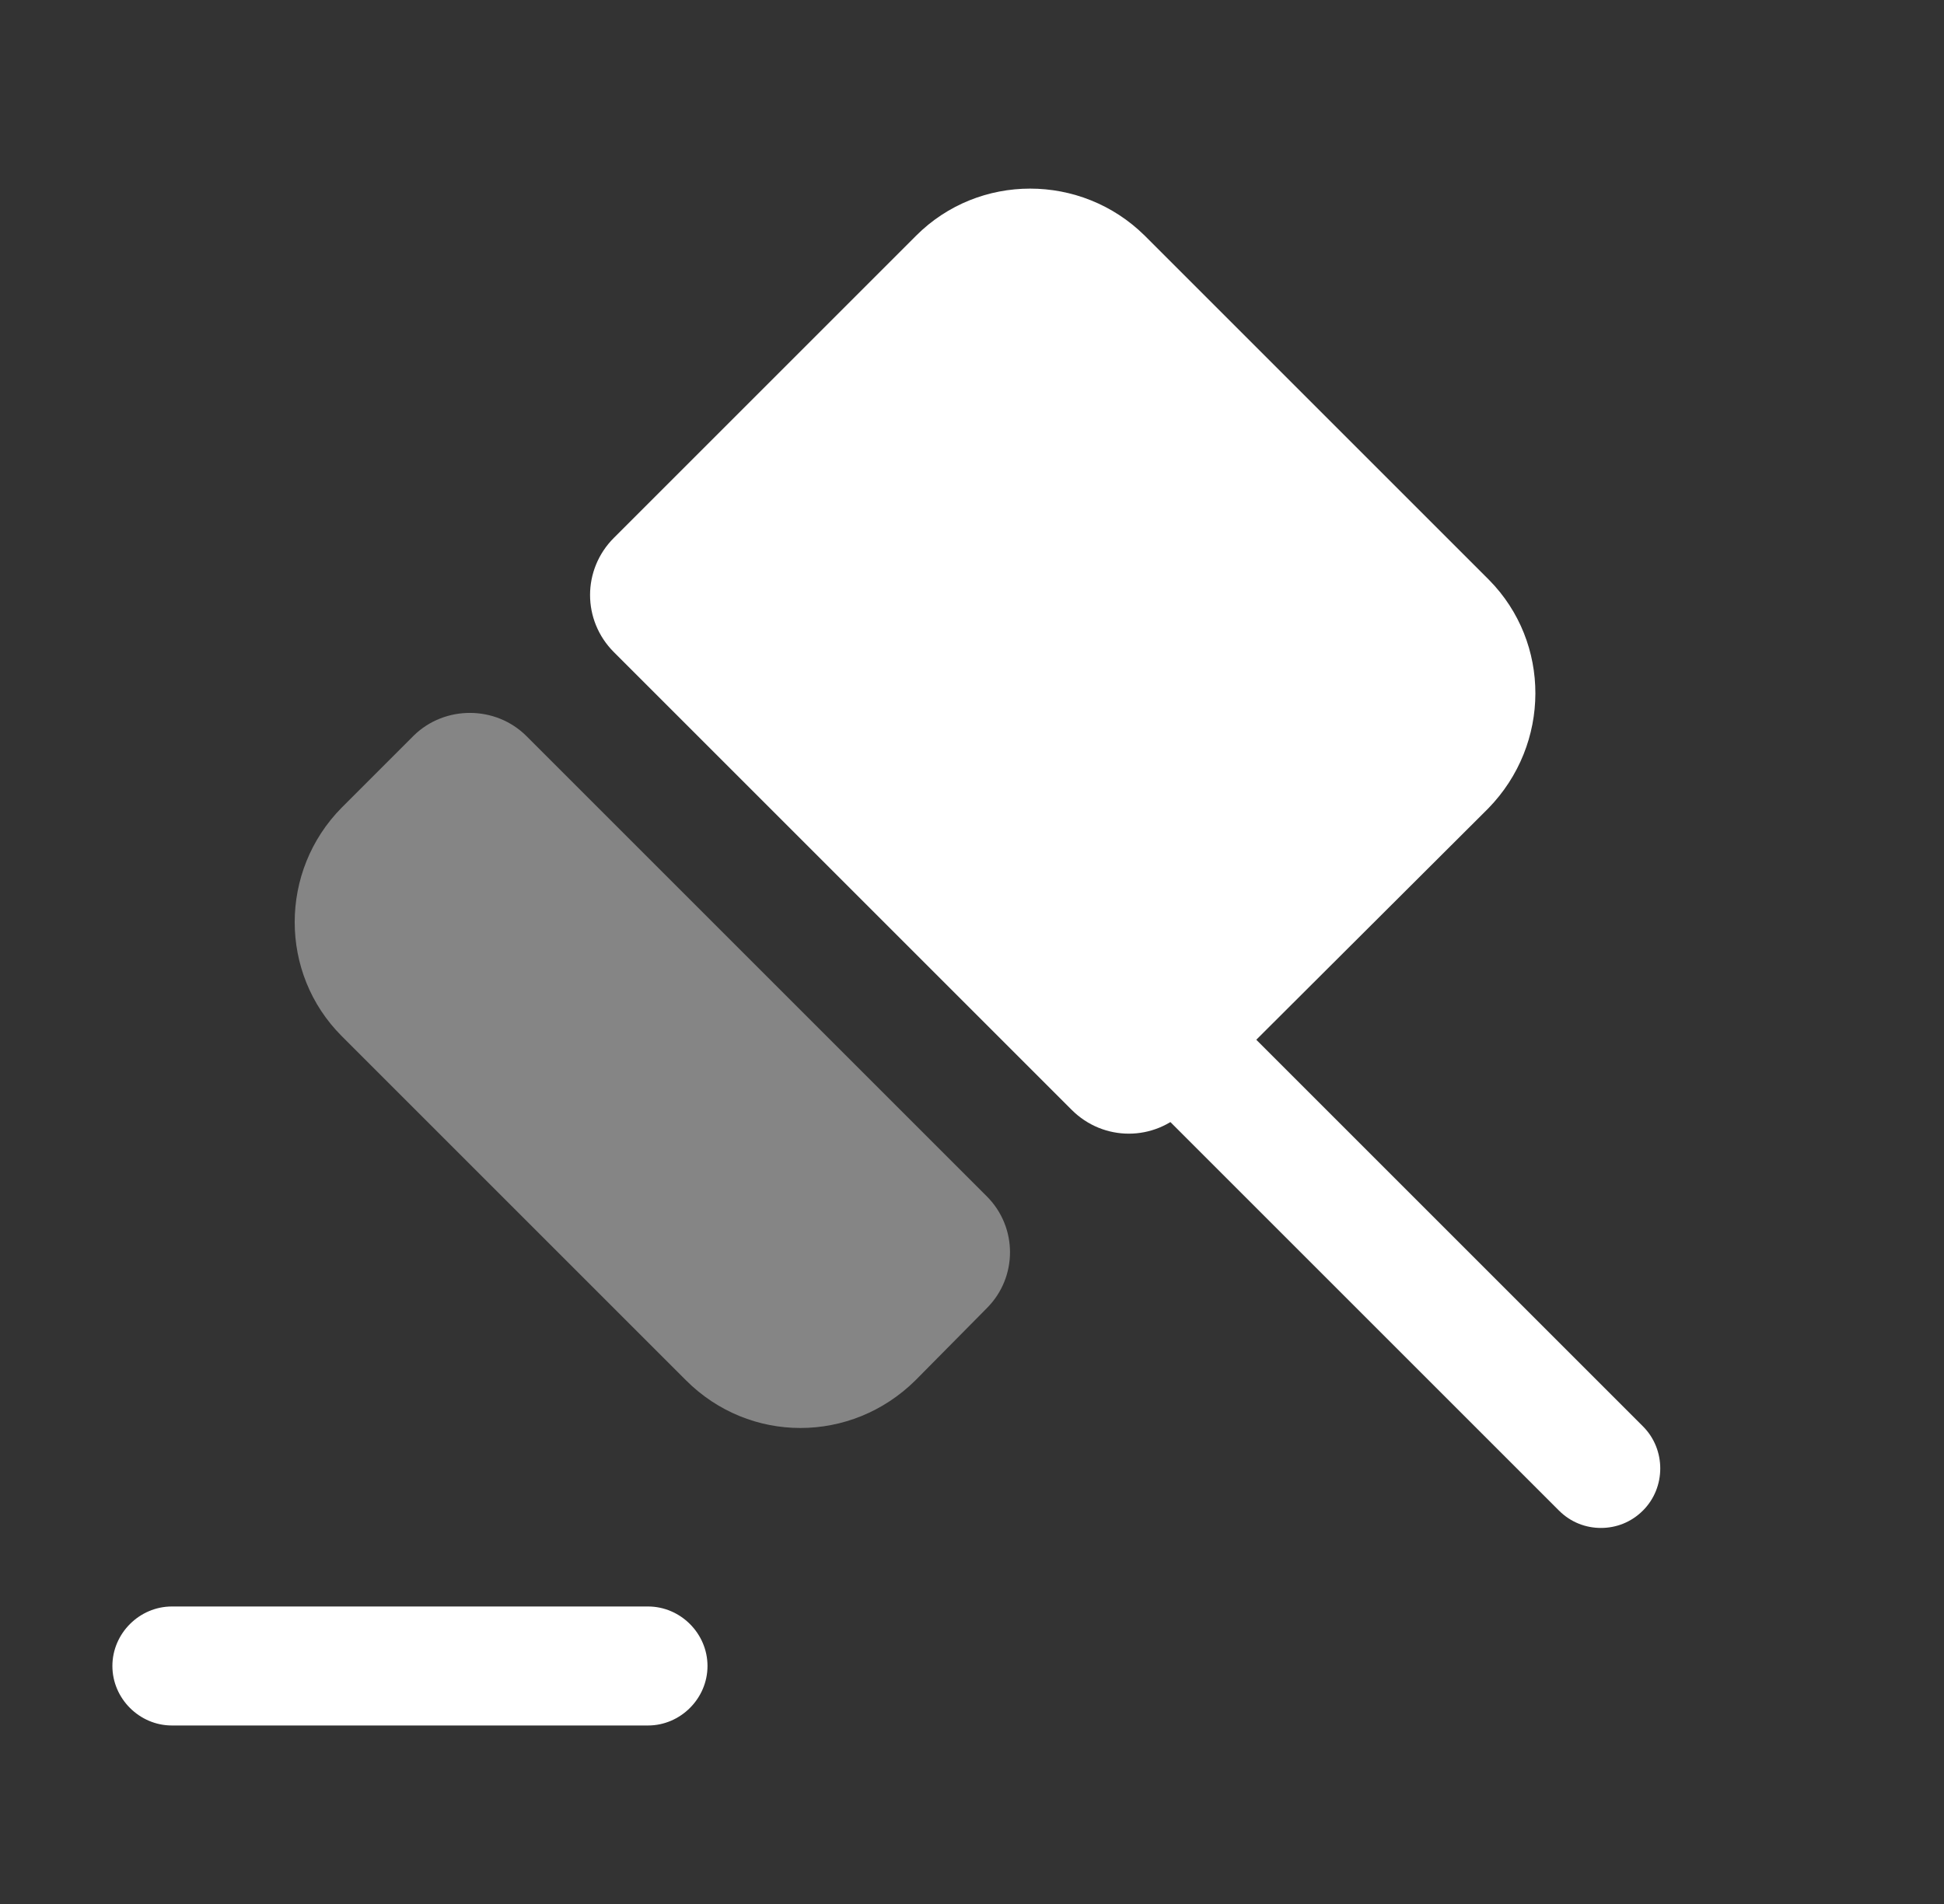 <svg width="49" height="48" viewBox="0 0 49 48" fill="none" xmlns="http://www.w3.org/2000/svg">
<rect x="0" y="0" width="49" height="48" fill="#333333" stroke="none"/>
<path d="M41.413 38.08C41.113 38.38 40.733 38.52 40.353 38.52C39.973 38.52 39.593 38.38 39.293 38.08L29.393 28.18L30.453 27.12L31.513 26.06L41.413 35.96C41.993 36.54 41.993 37.5 41.413 38.08Z" fill="white"/>
<path opacity="0.4" d="M13.273 18.56L24.873 30.16C25.653 30.94 25.653 32.2 24.873 32.98L23.073 34.8C21.453 36.4 18.893 36.4 17.293 34.8L8.613 26.12C7.033 24.54 7.033 21.96 8.613 20.36L10.433 18.54C11.213 17.78 12.493 17.78 13.273 18.56Z" fill="white"/>
<path d="M37.513 20.38L29.893 27.98C29.093 28.78 27.813 28.78 27.013 27.98L15.473 16.44C14.673 15.64 14.673 14.36 15.473 13.56L23.093 5.94C24.673 4.36 27.253 4.36 28.853 5.94L37.533 14.62C39.093 16.2 39.093 18.76 37.513 20.38Z" fill="white"/>
<path d="M16.333 43.5H4.333C3.513 43.5 2.833 42.82 2.833 42C2.833 41.18 3.513 40.5 4.333 40.5H16.333C17.153 40.5 17.833 41.18 17.833 42C17.833 42.82 17.153 43.5 16.333 43.5Z" fill="white"/>
</svg>
